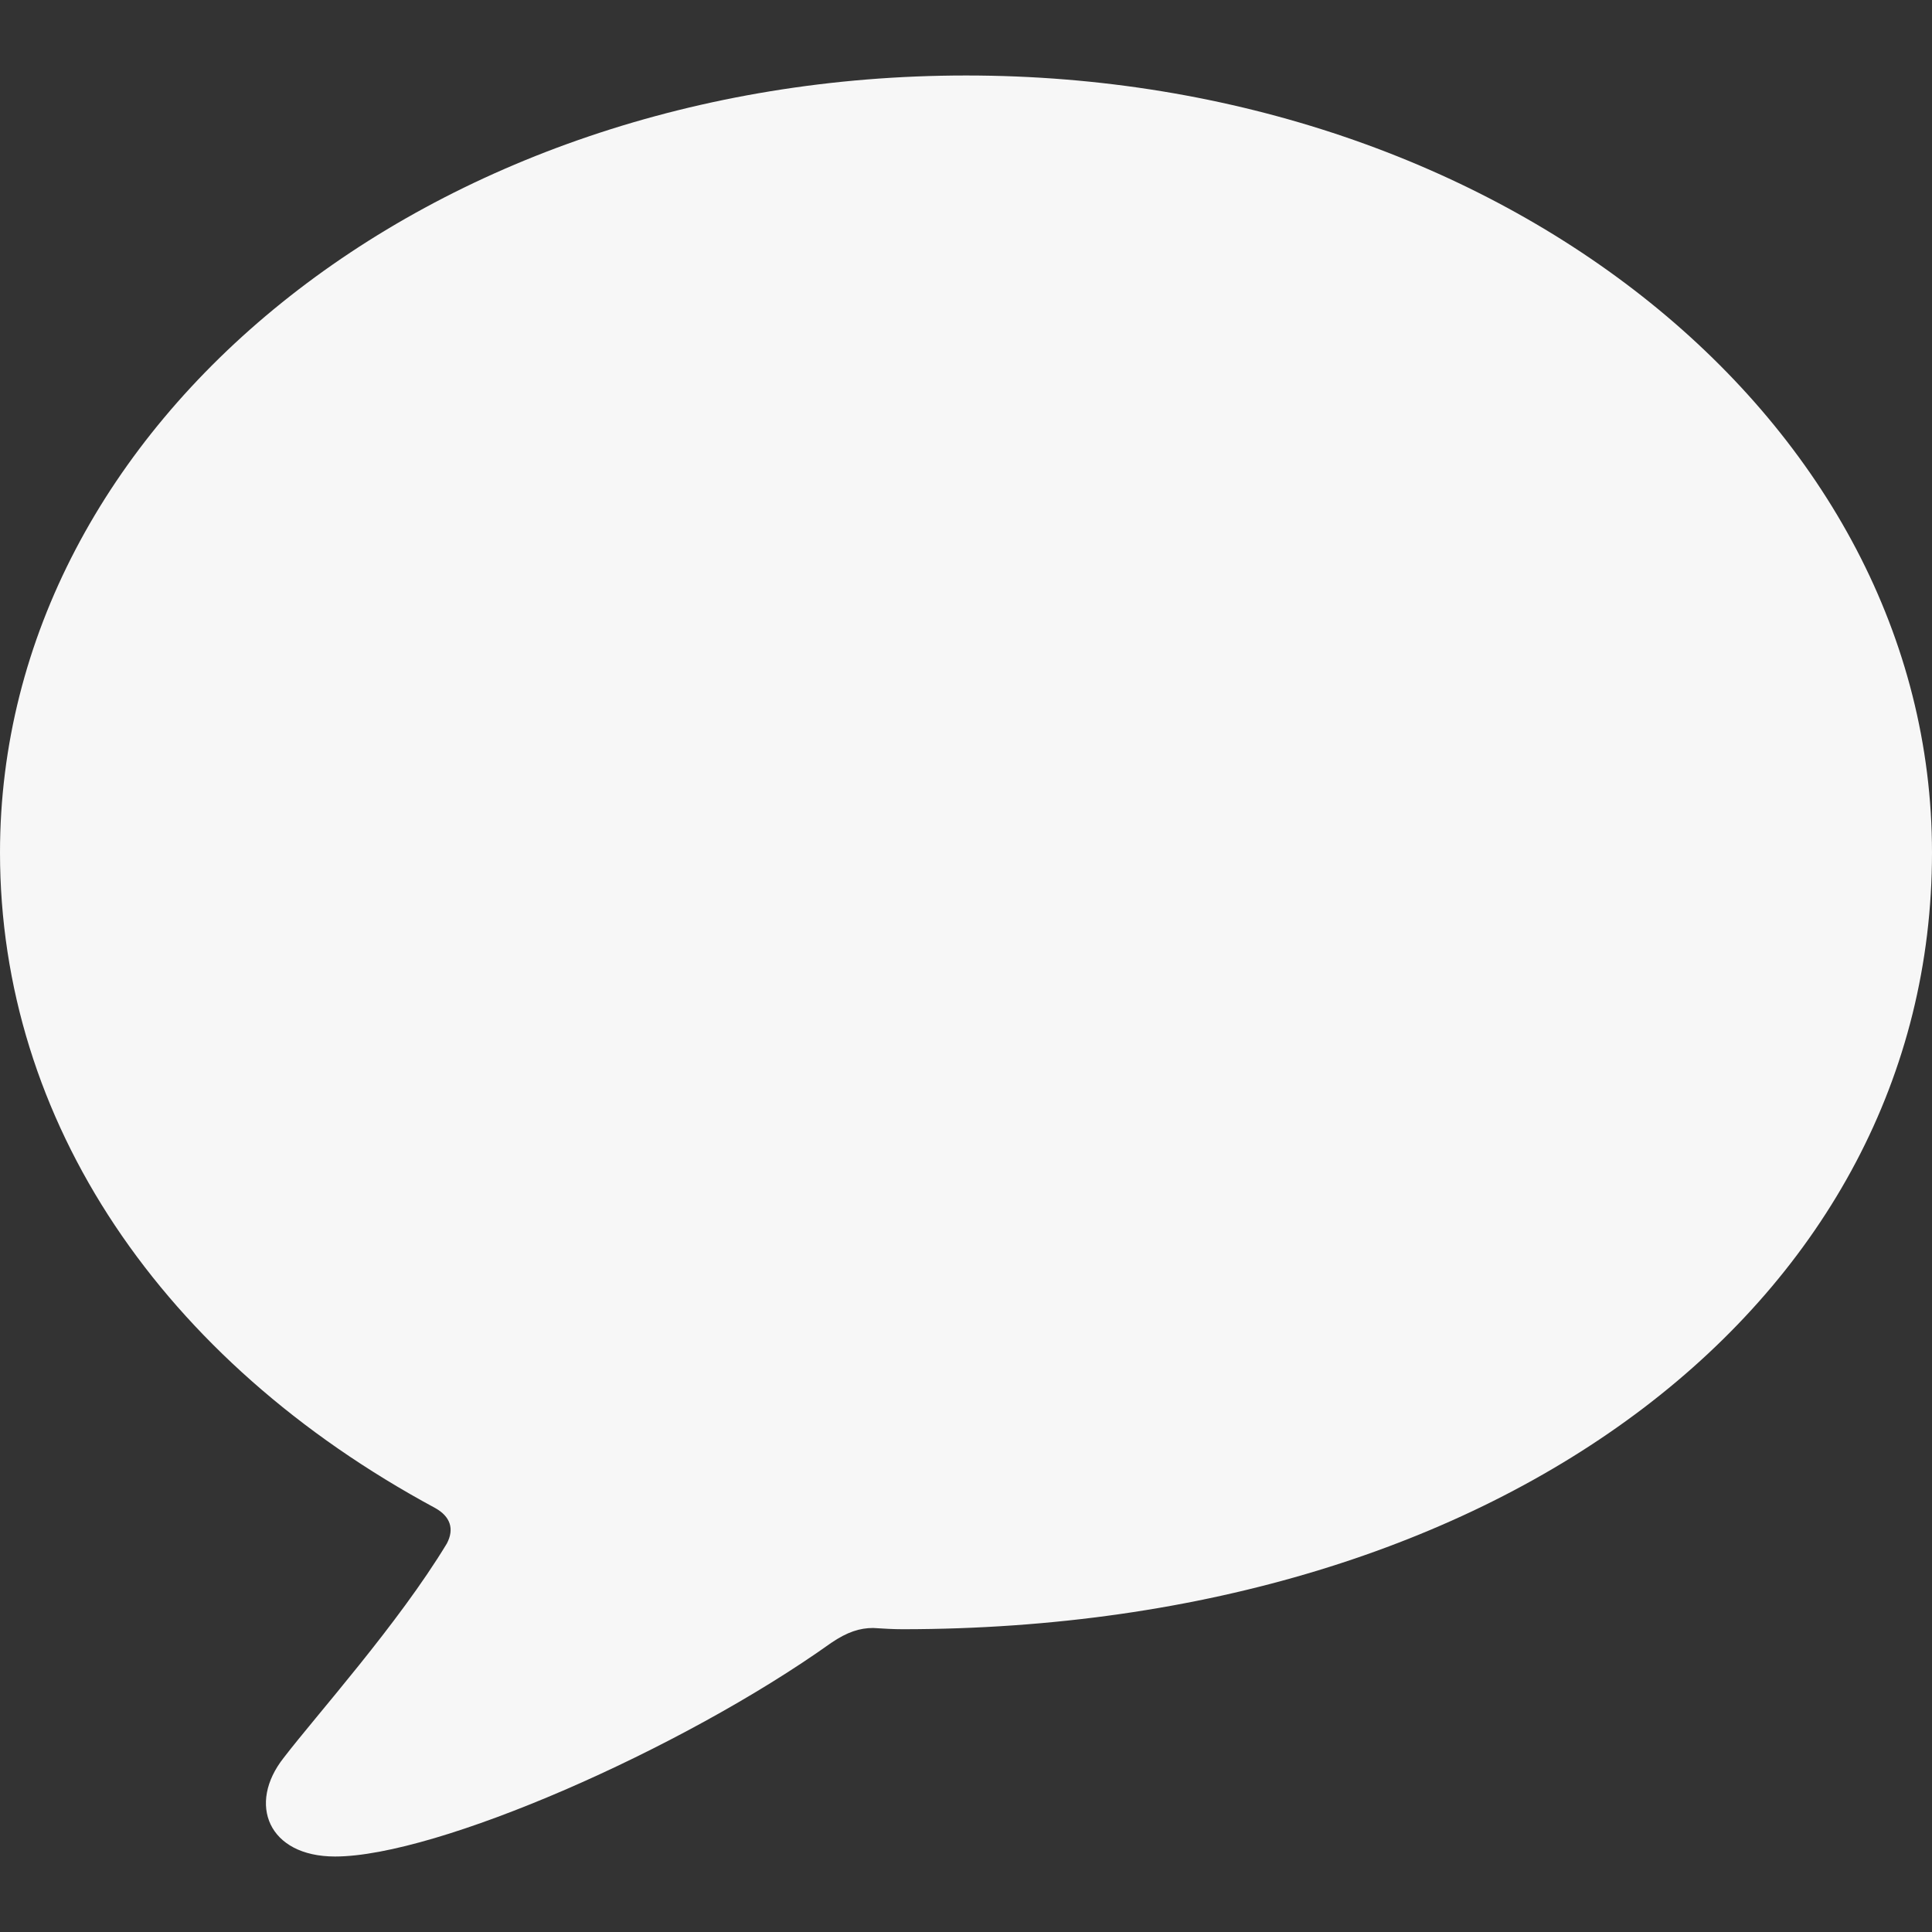 <?xml version="1.0" encoding="UTF-8"?>
<svg xmlns="http://www.w3.org/2000/svg" width="14" height="14" viewBox="0 0 14 14" fill="none">
  <rect x="0" y="0" width="14" height="14" fill="#333333" stroke="none"/>
  <path d="M2.428 13.453C3.164 13.453 4.936 12.68 6.023 11.905C6.139 11.826 6.23 11.797 6.327 11.797C6.404 11.802 6.476 11.806 6.543 11.806C10.909 11.803 14 9.412 14 6.178C14 3.06 10.888 0.547 7.001 0.547C3.112 0.547 0 3.06 0 6.178C0 8.122 1.171 9.859 3.154 10.928C3.263 10.989 3.294 11.079 3.238 11.185C2.885 11.769 2.294 12.427 2.057 12.736C1.79 13.072 1.944 13.453 2.428 13.453Z" fill="white" fill-opacity="0.96"></path>
</svg>
